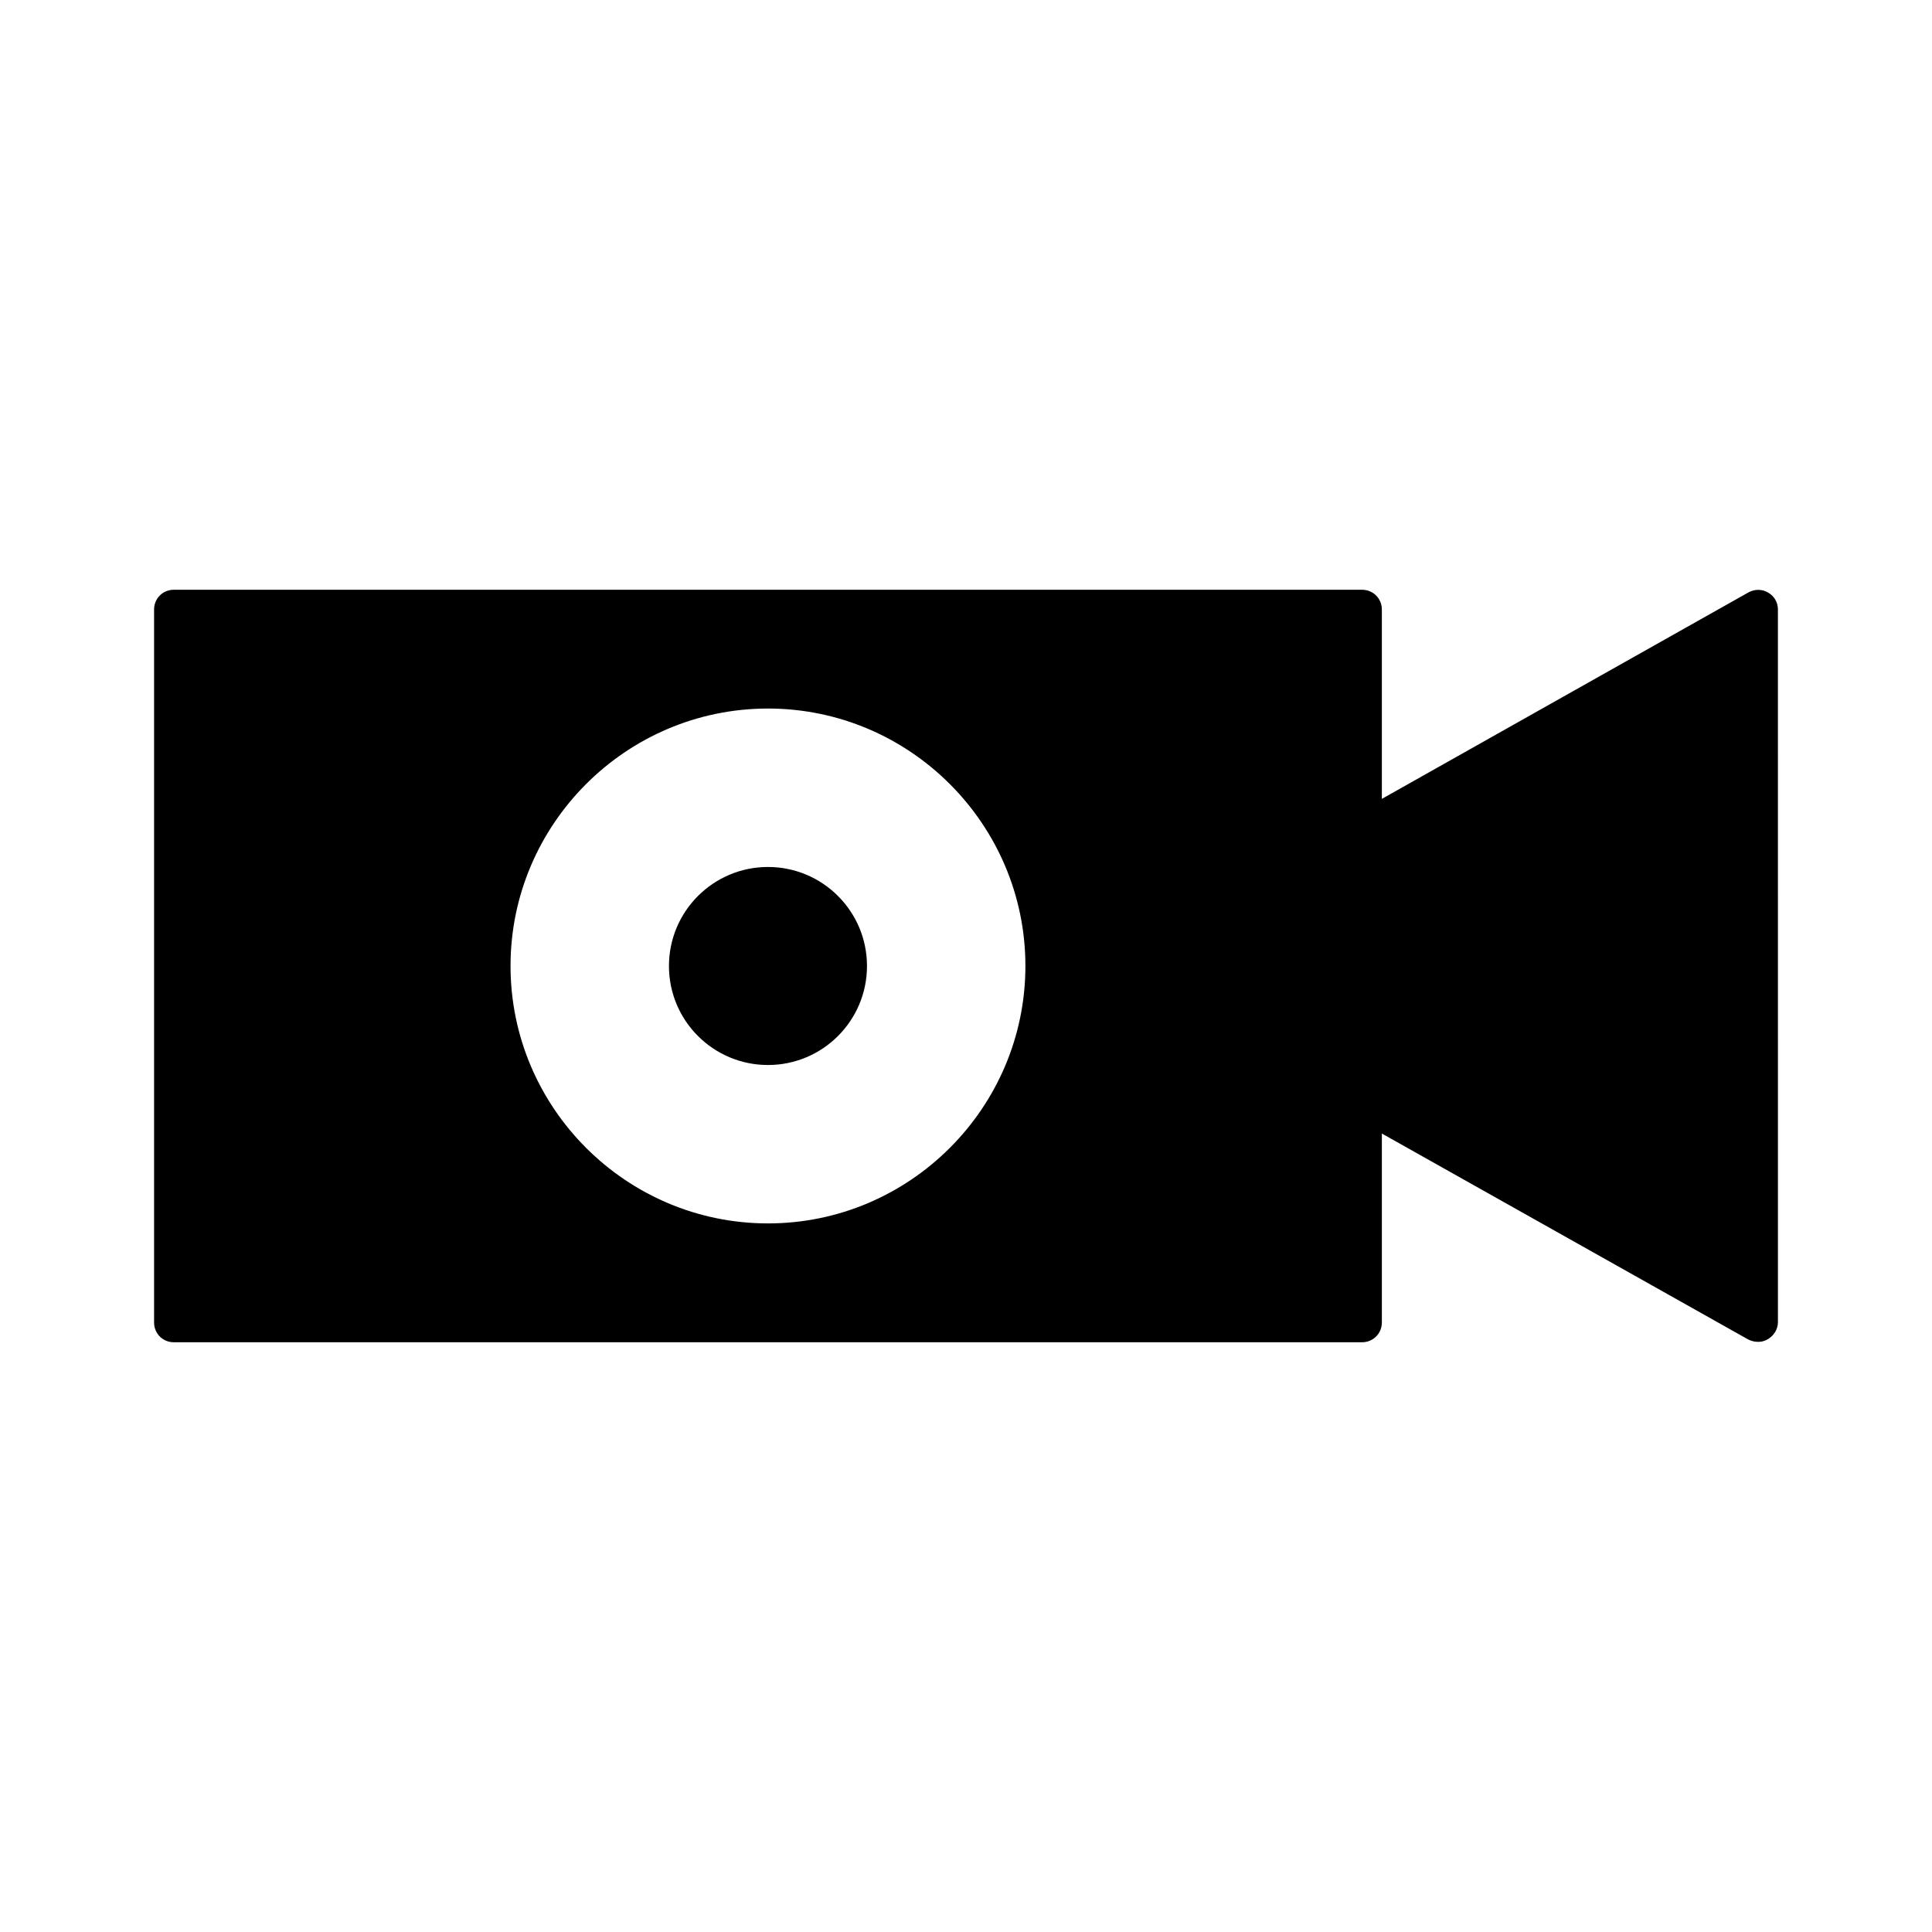 <?xml version="1.0" encoding="UTF-8"?>
<!-- Uploaded to: SVG Repo, www.svgrepo.com, Generator: SVG Repo Mixer Tools -->
<svg fill="#000000" width="800px" height="800px" version="1.1" viewBox="144 144 512 512" xmlns="http://www.w3.org/2000/svg">
 <g>
  <path d="m190.08 499.71h314.88c2.938 0 5.246-2.309 5.246-5.246v-50.066l97.09 54.578c0.84 0.418 1.68 0.629 2.625 0.629s1.785-0.211 2.625-0.734c1.574-0.945 2.625-2.625 2.625-4.512l-0.004-188.82c0-1.891-0.945-3.57-2.625-4.512-1.574-0.945-3.57-0.945-5.246 0l-97.09 54.684v-50.172c0-2.938-2.309-5.246-5.246-5.246l-314.88-0.004c-2.938 0-5.246 2.309-5.246 5.246v188.93c-0.004 2.941 2.309 5.25 5.246 5.25zm157.44-167.94c37.574 0 68.223 30.648 68.223 68.223 0 37.574-30.648 68.223-68.223 68.223s-68.223-30.648-68.223-68.223c-0.004-37.574 30.645-68.223 68.223-68.223z"/>
  <path d="m373.76 400c0 14.492-11.746 26.238-26.238 26.238-14.492 0-26.242-11.746-26.242-26.238s11.75-26.242 26.242-26.242c14.492 0 26.238 11.75 26.238 26.242"/>
 </g>
</svg>